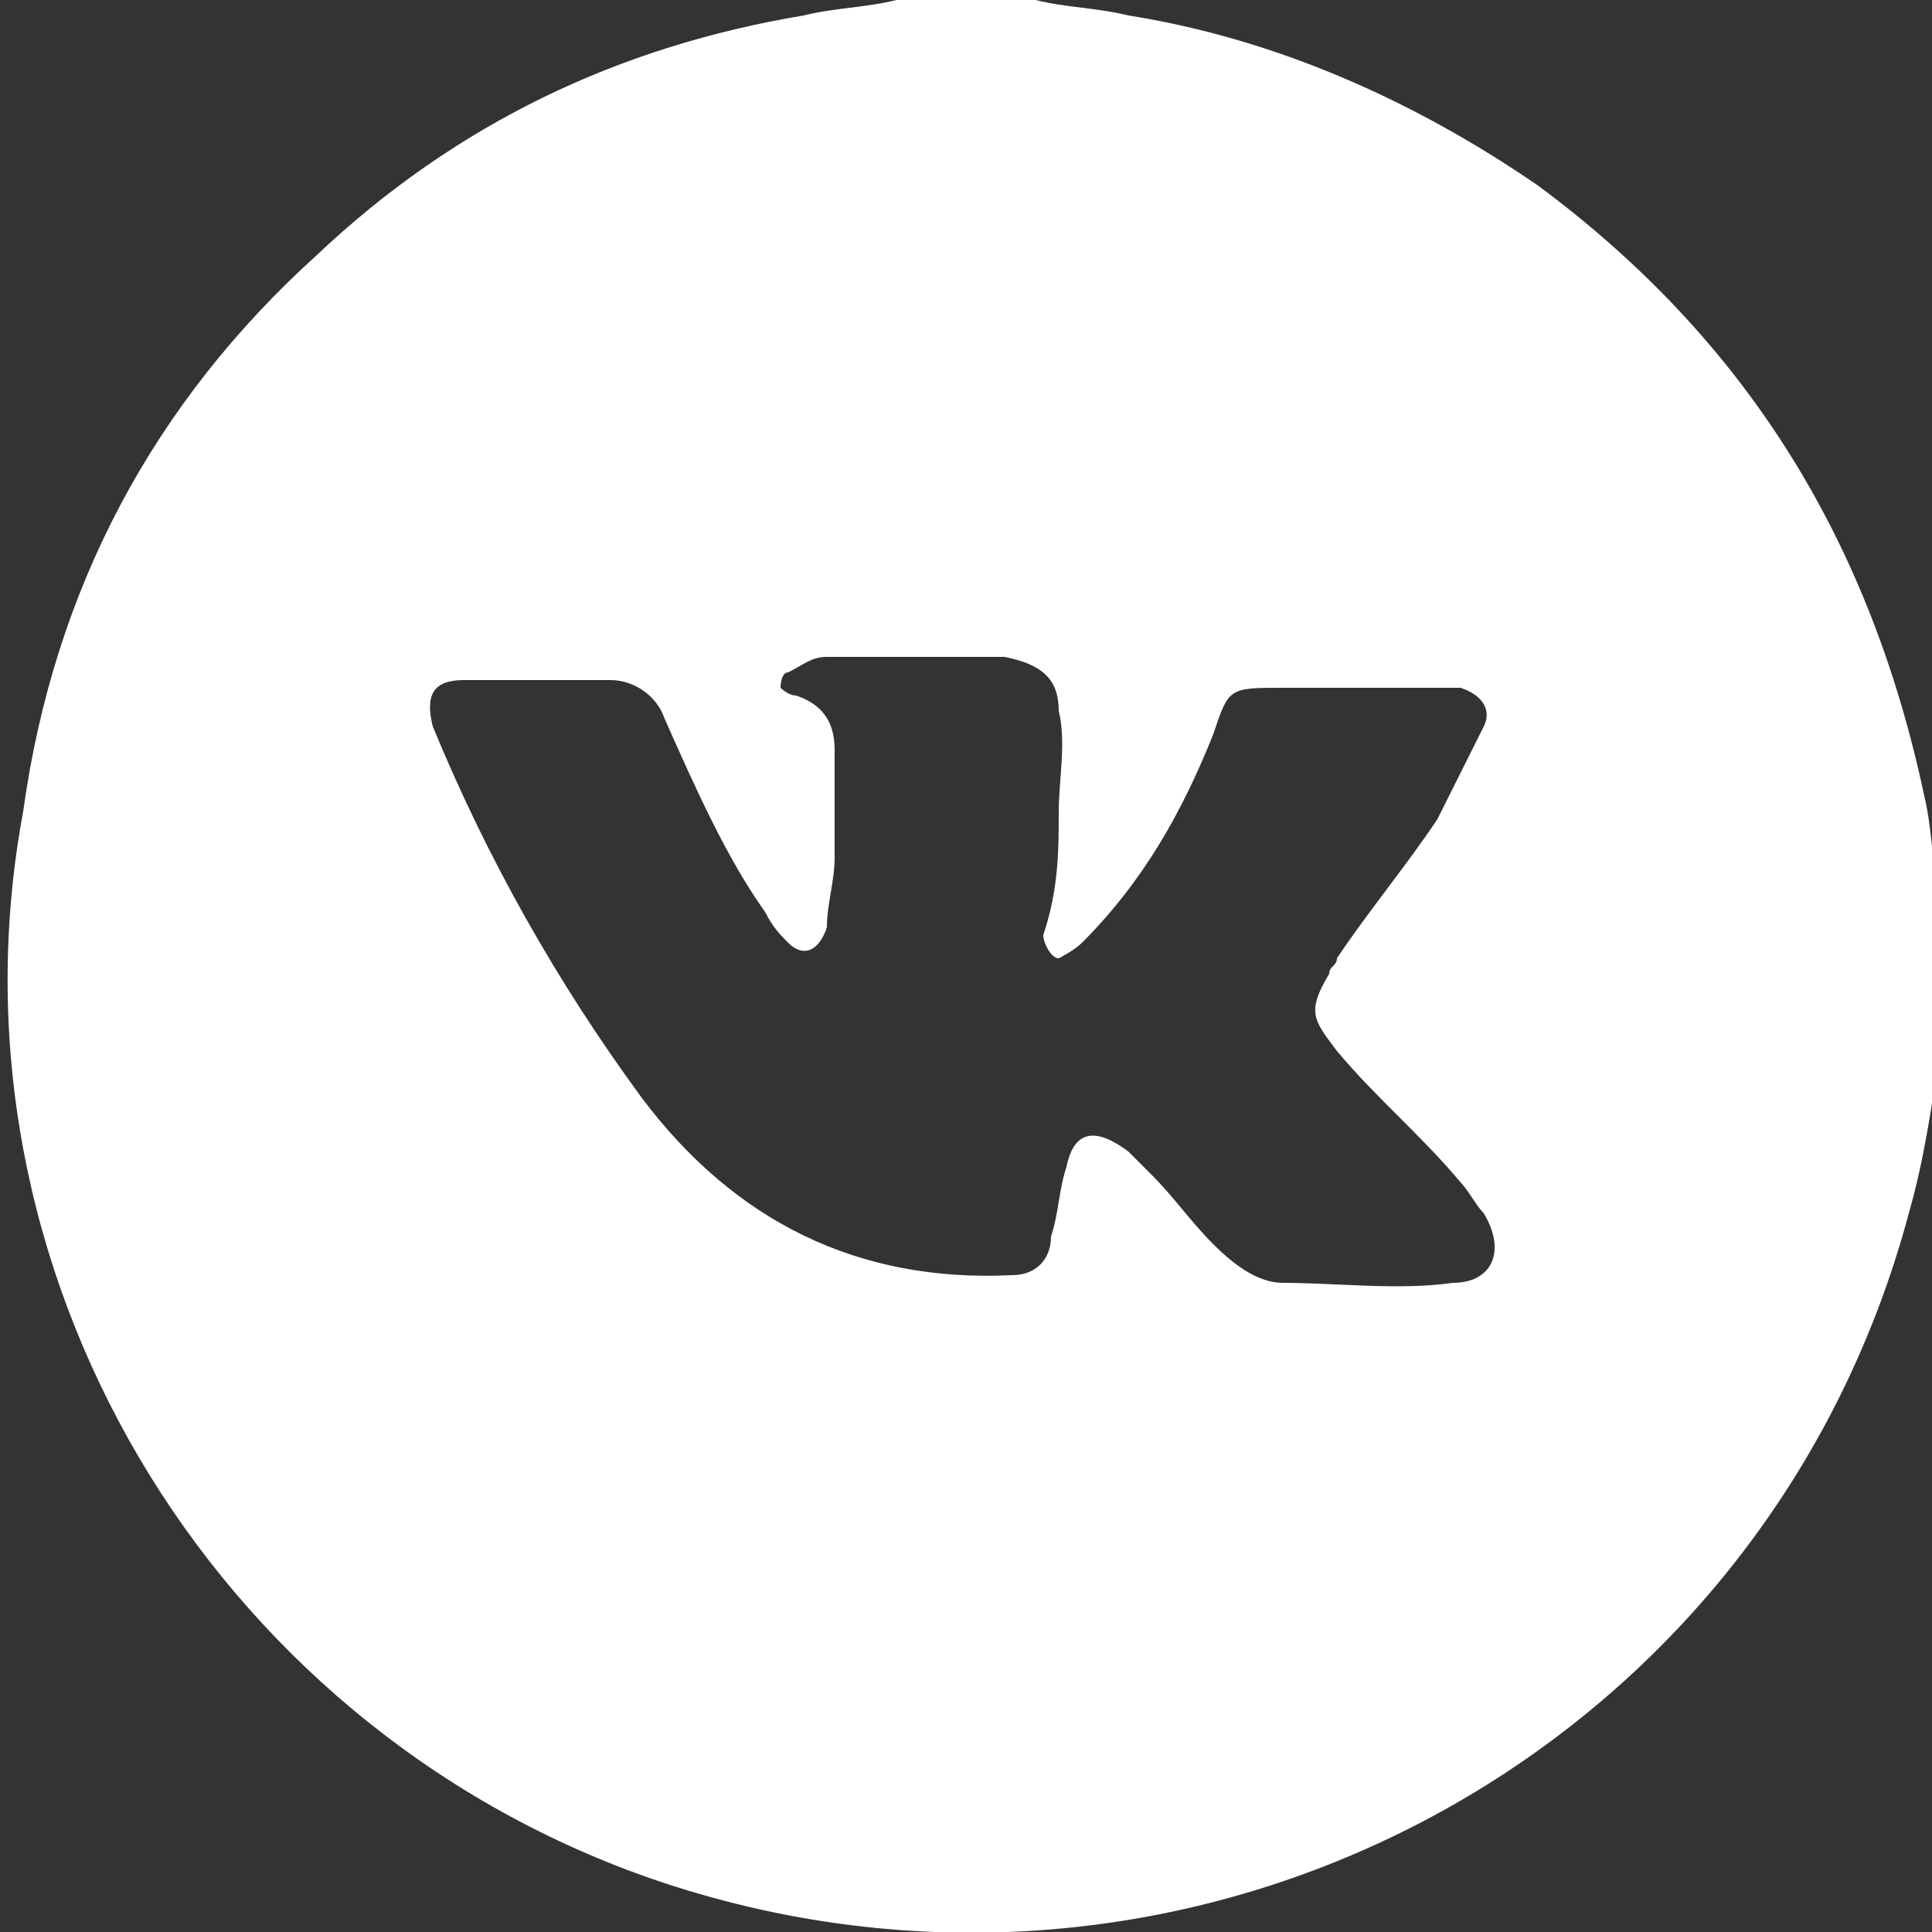 <?xml version="1.0" encoding="UTF-8"?> <svg xmlns="http://www.w3.org/2000/svg" xmlns:xlink="http://www.w3.org/1999/xlink" version="1.1" id="Layer_1" x="0px" y="0px" viewBox="0 0 25 25" style="enable-background:new 0 0 25 25;" xml:space="preserve"><rect x="0" y="0" width="25" height="25" fill="#333333" stroke="none"/> <style type="text/css"> .st0{fill:#FFFFFF;} </style> <path class="st0" d="M11.6,0c0.6,0,1.2,0,1.8,0c0.4,0.1,0.8,0.1,1.2,0.2c1.9,0.3,3.7,1.1,5.3,2.2c2.7,2,4.3,4.6,5,7.9 c0.1,0.4,0.1,0.9,0.2,1.3c0,0.6,0,1.2,0,1.8c0,0.1,0,0.1,0,0.2c-0.1,0.7-0.2,1.4-0.4,2.1c-1.9,7.1-9.4,11-16.3,8.6 c-5.7-2-9.2-7.9-8.1-13.8C0.7,7.6,2,5.2,4.1,3.3C5.9,1.6,8,0.6,10.4,0.2C10.8,0.1,11.2,0.1,11.6,0z M13.7,10.5 C13.7,10.5,13.7,10.5,13.7,10.5c0-0.4,0.1-0.9,0-1.3c0-0.4-0.2-0.6-0.7-0.7c-0.8,0-1.5,0-2.3,0c-0.2,0-0.3,0.1-0.5,0.2 c-0.1,0-0.1,0.2-0.1,0.2c0,0,0.1,0.1,0.2,0.1c0.3,0.1,0.5,0.3,0.5,0.7c0,0.5,0,0.9,0,1.4c0,0.3-0.1,0.6-0.1,0.9 c-0.1,0.3-0.3,0.4-0.5,0.2c-0.1-0.1-0.2-0.2-0.3-0.4C9.4,11.1,9,10.2,8.6,9.3C8.5,9,8.2,8.8,7.9,8.8c-0.6,0-1.3,0-1.9,0 C5.6,8.8,5.5,9,5.6,9.4c0.7,1.7,1.6,3.3,2.7,4.8c1.2,1.6,2.8,2.4,4.8,2.3c0.3,0,0.5-0.2,0.5-0.5c0.1-0.3,0.1-0.6,0.2-0.9 c0.1-0.5,0.4-0.5,0.8-0.2c0.1,0.1,0.2,0.2,0.3,0.3c0.3,0.3,0.5,0.6,0.8,0.9c0.3,0.3,0.6,0.5,0.9,0.5c0.7,0,1.5,0.1,2.2,0 c0.5,0,0.7-0.4,0.4-0.9c-0.1-0.1-0.2-0.3-0.3-0.4c-0.5-0.6-1.1-1.1-1.6-1.7c-0.3-0.4-0.4-0.5-0.1-1c0-0.1,0.1-0.1,0.1-0.2 c0.4-0.6,0.9-1.2,1.3-1.8c0.2-0.4,0.4-0.8,0.6-1.2c0.1-0.2,0-0.4-0.3-0.5c-0.2,0-0.3,0-0.5,0c-0.6,0-1.2,0-1.8,0 c-0.7,0-0.7,0-0.9,0.6c-0.4,1-0.9,1.9-1.7,2.7c-0.1,0.1-0.3,0.2-0.3,0.2c-0.1,0-0.2-0.2-0.2-0.3C13.7,11.5,13.7,11,13.7,10.5z"></path> </svg> 